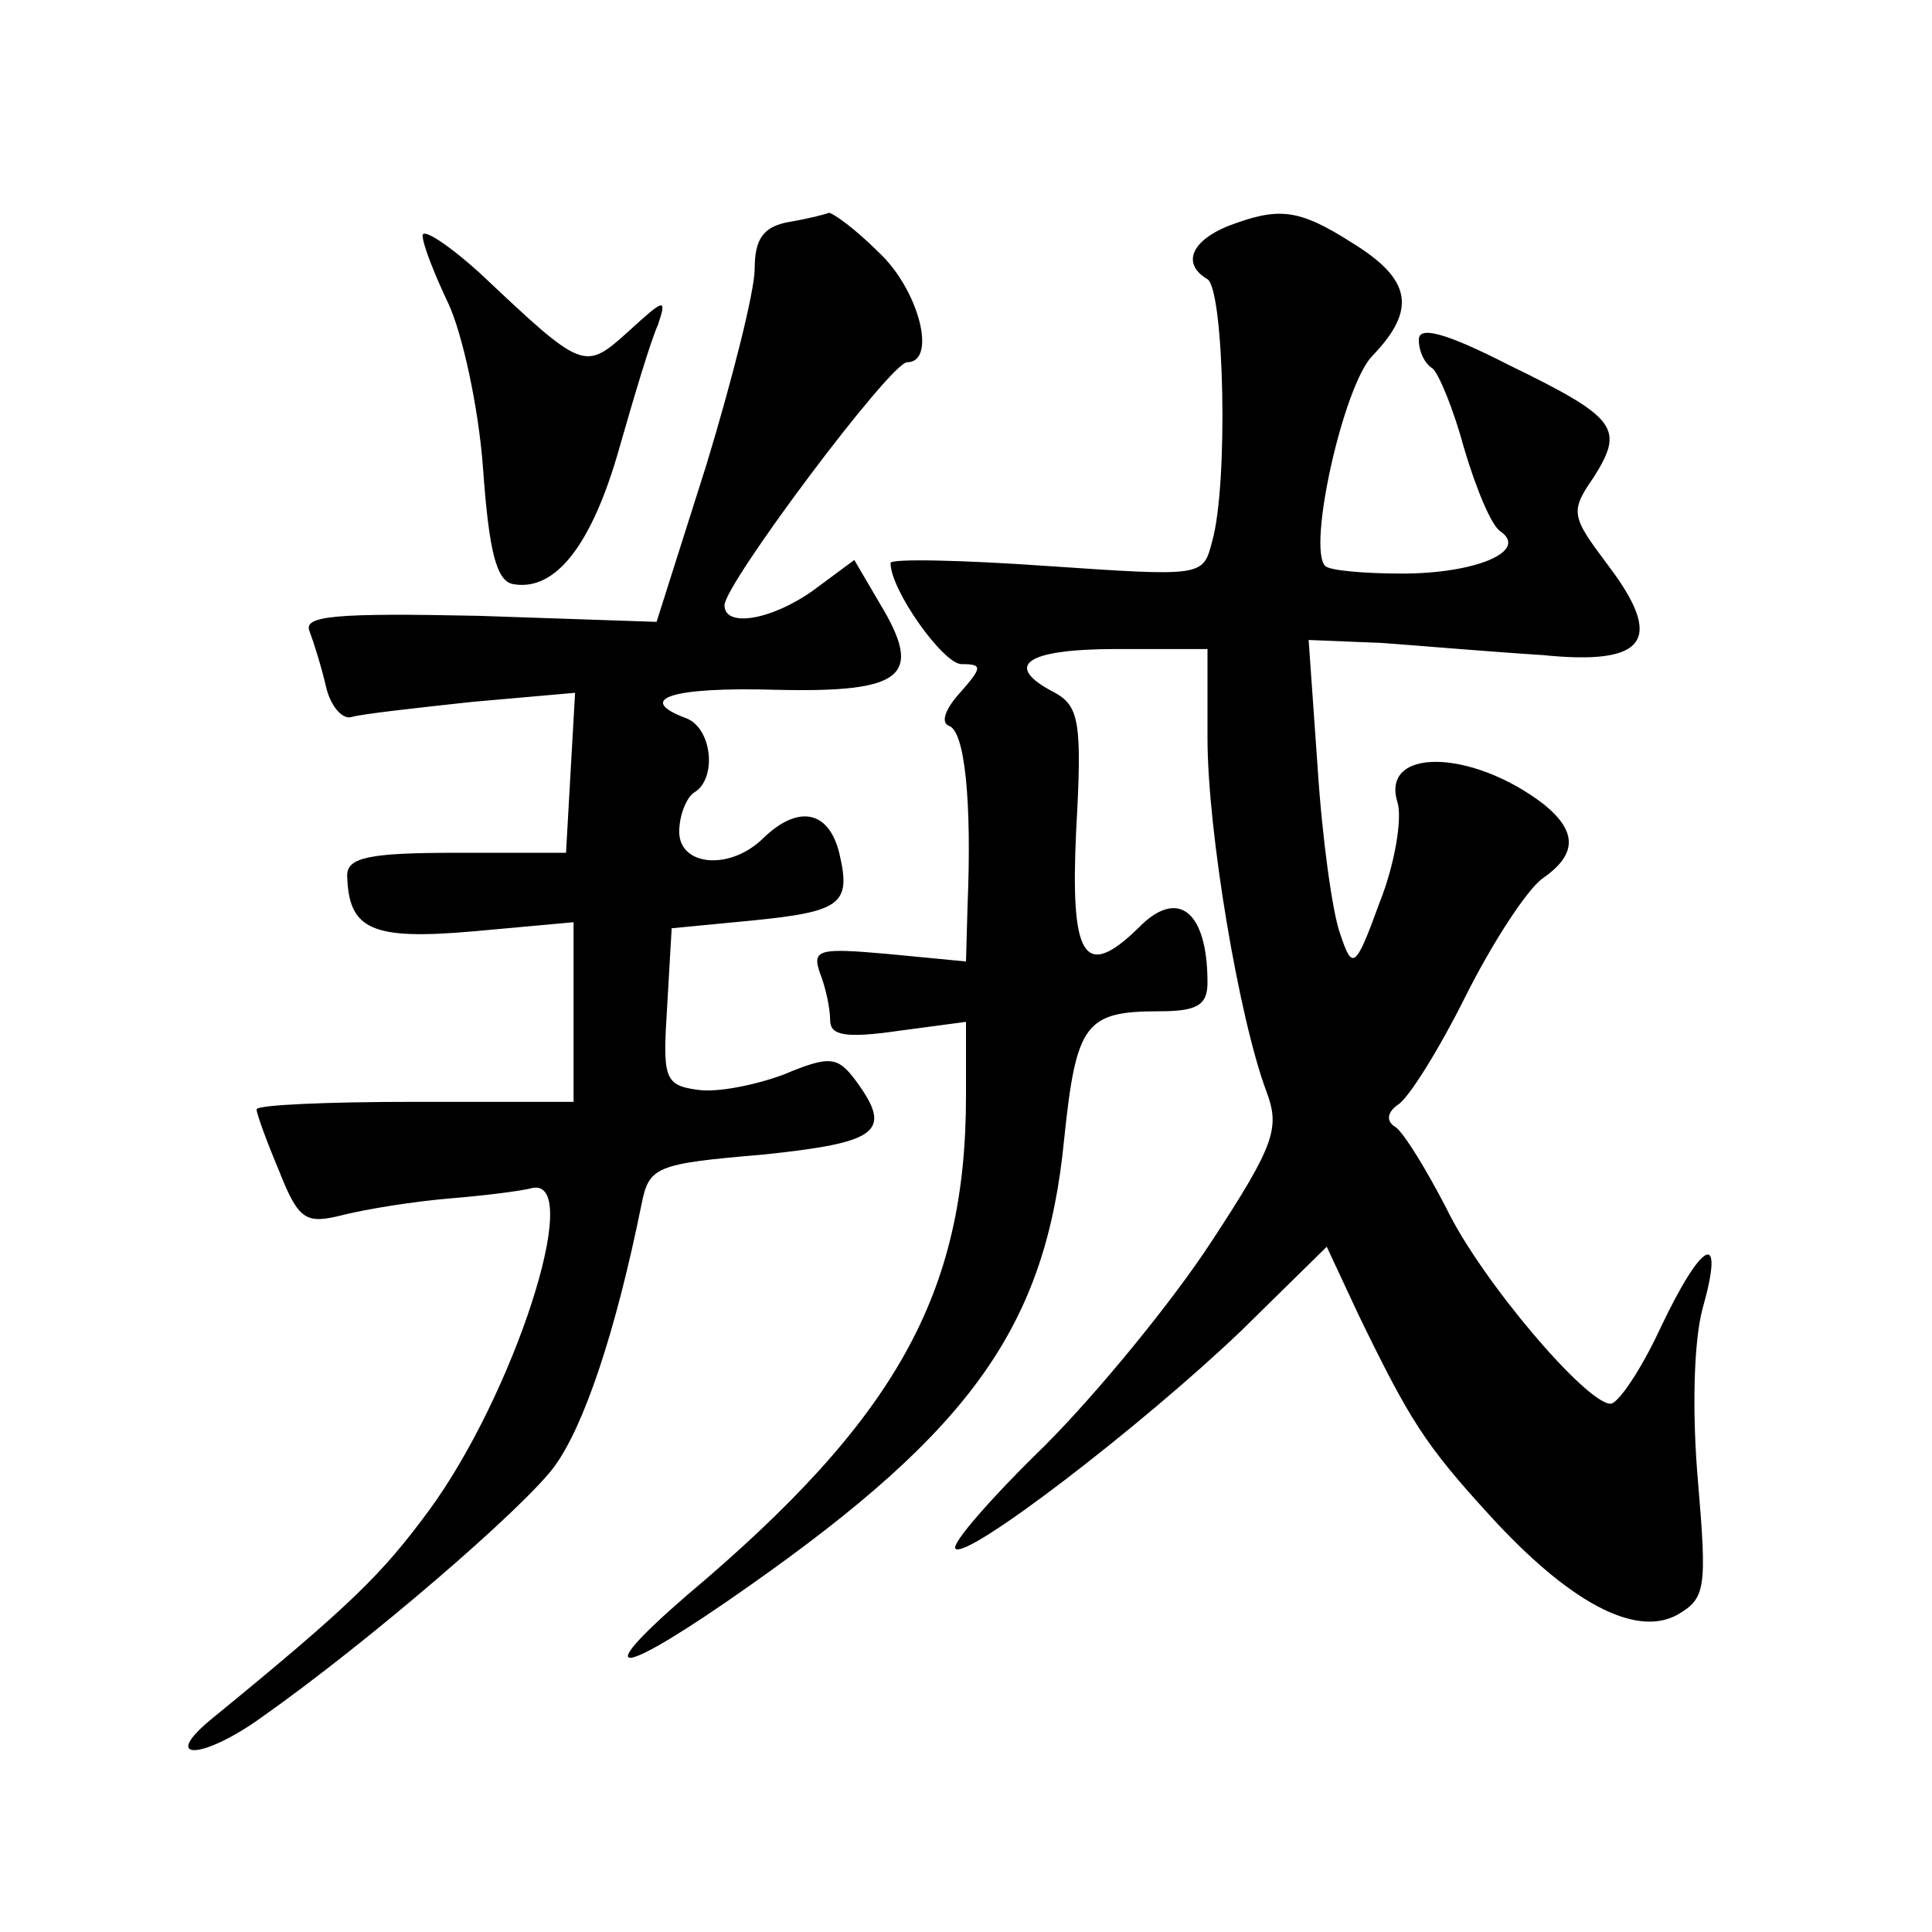 <?xml version="1.0" standalone="no"?>
<!DOCTYPE svg PUBLIC "-//W3C//DTD SVG 20010904//EN"
 "http://www.w3.org/TR/2001/REC-SVG-20010904/DTD/svg10.dtd">
<svg version="1.0" xmlns="http://www.w3.org/2000/svg"
 width="128pt" height="128pt" viewBox="0 0 128 128"
 preserveAspectRatio="xMidYMid meet">
<g transform="translate(0,128) scale(0.1,-0.1)"
fill="#0" stroke="none">
<path d="M523 1133 c-17 -3 -23 -11 -23 -31 0 -15 -15 -74 -32 -130 l-33 -104 -118
4 c-95 2 -116 0 -112 -10 3 -8 8 -24 11 -37 3 -13 11 -22 17 -20 7 2 43 6 80 10
l68 6 -3 -53 -3 -53 -73 0 c-57 0 -72 -3 -72 -15 1 -36 16 -43 84 -37 l66 6 0 -60
0 -59 -105 0 c-58 0 -105 -2 -105 -5 0 -3 7 -22 15 -41 13 -33 18 -35 42 -29 16
4 47 9 71 11 24 2 48 5 55 7 34 6 -13 -138 -69 -214 -31 -42 -51 -62 -144 -138
-34 -28 -6 -27 33 1 71 50 173 138 194 166 20 27 41 90 58 174 5 25 9 27 80 33
77 8 87 15 62 49 -12 16 -17 17 -48 4 -19 -7 -44 -12 -57 -10 -22 3 -23 8 -20 55
l3 52 52 5 c61 6 67 11 59 45 -7 28 -27 32 -50 10 -22 -22 -56 -19 -56 4 0 11 5
23 10 26 15 9 12 42 -5 49 -35 13 -10 21 59 19 85 -2 98 9 69 57 l-17 29 -27 -20
c-28 -20 -59 -25 -59 -10 0 14 110 161 121 161 20 0 8 48 -19 73 -15 15 -30 26
-33 26 -2 -1 -14 -4 -26 -6z M813 1130 c-24 -10 -30 -25 -13 -35 11 -7 14 -136
3 -174 -6 -23 -6 -23 -109 -16 -57 4 -104 5 -104 2 0 -18 35 -67 47 -67 14 0 14
-2 -1 -19 -10 -11 -13 -20 -7 -22 10 -4 15 -48 12 -120 l-1 -36 -52 5 c-45 4 -50
3 -45 -12 4 -10 7 -24 7 -32 0 -10 10 -12 45 -7 l45 6 0 -49 c0 -131 -46 -214 -185
-331 -67 -58 -44 -54 41 6 148 104 197 173 209 296 8 77 14 85 63 85 25 0 32 4
32 19 0 48 -20 63 -46 36 -36 -35 -45 -19 -41 65 4 71 2 82 -14 91 -35 18 -20 29
41 29 l60 0 0 -59 c0 -62 21 -186 39 -234 9 -24 6 -35 -36 -99 -26 -40 -76 -101
-111 -136 -35 -34 -62 -65 -59 -68 7 -8 123 81 189 144 l57 56 21 -45 c34 -70 44
-86 87 -133 52 -57 96 -81 124 -66 19 11 20 17 14 88 -4 45 -3 93 3 115 15 53 0
46 -28 -13 -13 -28 -28 -50 -33 -50 -16 0 -86 82 -109 130 -13 25 -27 48 -33 53
-7 4 -6 10 1 15 7 4 27 36 45 72 18 36 41 71 51 78 23 16 23 31 1 49 -48 37 -109
38 -97 1 3 -11 -2 -41 -12 -66 -16 -44 -18 -45 -26 -21 -5 13 -12 63 -15 110 l-6
85 49 -2 c27 -2 74 -6 106 -8 69 -7 81 10 43 60 -24 32 -25 35 -9 58 20 32 16 39
-56 74 -43 22 -60 26 -60 17 0 -8 4 -16 9 -19 4 -3 14 -27 21 -53 8 -27 18 -51
24 -55 19 -13 -16 -28 -65 -28 -25 0 -48 2 -51 5 -12 12 12 119 31 139 30 31 26
51 -13 75 -36 23 -49 24 -83 11z M280 1124 c0 -6 8 -26 17 -45 9 -19 20 -68 23
-109 4 -56 9 -75 20 -77 28 -5 52 26 70 89 10 35 21 72 26 83 6 18 4 17 -19 -4
-30 -27 -30 -27 -99 38 -21 19 -38 30 -38 25z"/>
</g>
</svg>
